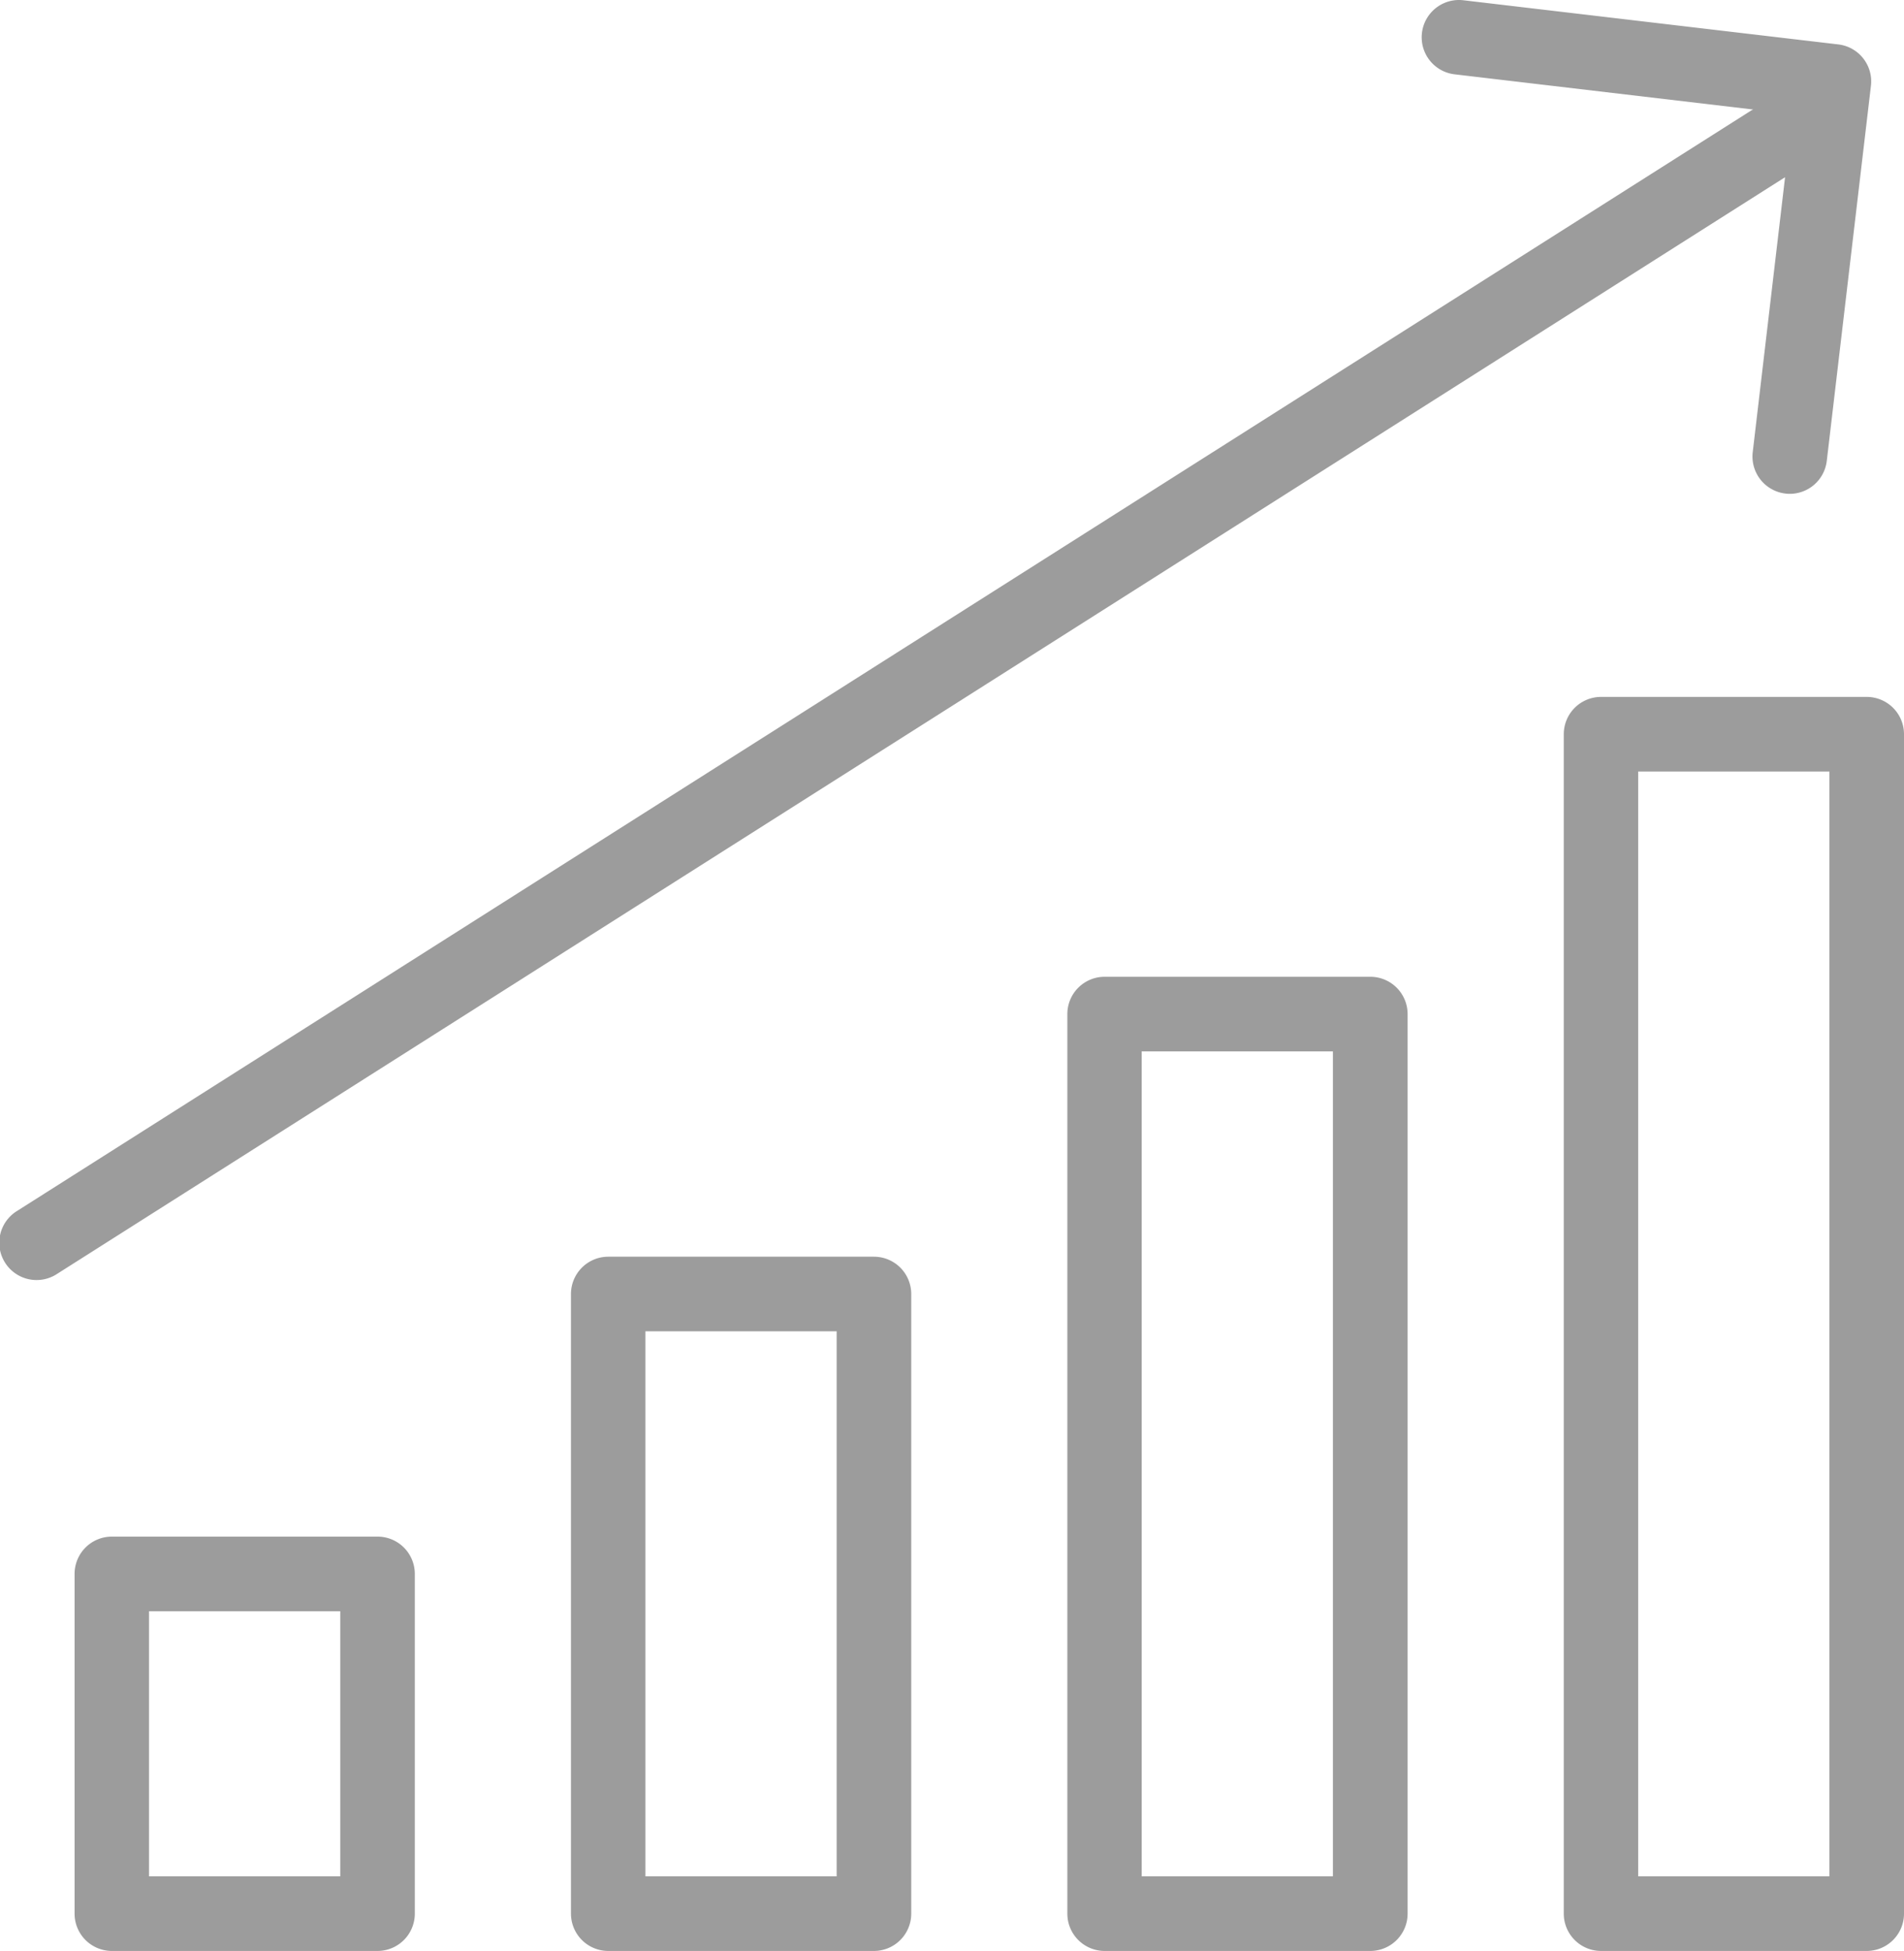 <svg xmlns="http://www.w3.org/2000/svg" width="67.703" height="69.353" viewBox="0 0 67.703 69.353"><defs><style>.a{fill:#9c9c9c;}</style></defs><g transform="translate(-40.595 -125)"><g transform="translate(40.595 125)"><path class="a" d="M53.279,164.381H43.833a1.326,1.326,0,0,0-1.326,1.326v12.077a1.326,1.326,0,0,0,1.326,1.326h9.446a1.326,1.326,0,0,0,1.326-1.326V165.707A1.326,1.326,0,0,0,53.279,164.381Zm-1.325,12.077h-6.8v-9.425h6.8Z" transform="translate(-39.855 -109.757)"></path><path class="a" d="M66.005,157.208H56.558a1.326,1.326,0,0,0-1.326,1.325v22.028a1.326,1.326,0,0,0,1.326,1.326h9.447a1.326,1.326,0,0,0,1.326-1.326V158.533A1.326,1.326,0,0,0,66.005,157.208Zm-1.326,22.027h-6.8V159.859h6.8Z" transform="translate(-34.929 -112.534)"></path><path class="a" d="M78.73,150.034H69.283a1.326,1.326,0,0,0-1.326,1.326v31.978a1.326,1.326,0,0,0,1.326,1.326H78.73a1.326,1.326,0,0,0,1.326-1.326V151.36A1.326,1.326,0,0,0,78.73,150.034ZM77.4,182.012h-6.8V152.686h6.8Z" transform="translate(-30.004 -115.311)"></path><path class="a" d="M91.455,142.861H82.009a1.326,1.326,0,0,0-1.326,1.326v41.927a1.326,1.326,0,0,0,1.326,1.326h9.446a1.326,1.326,0,0,0,1.326-1.326V144.187A1.326,1.326,0,0,0,91.455,142.861Zm-1.326,41.927h-6.8V145.513h6.8Z" transform="translate(-25.078 -118.087)"></path><path class="a" d="M102.919,141.073a1.326,1.326,0,0,0,1.161,1.472,1.2,1.2,0,0,0,.157.01,1.326,1.326,0,0,0,1.315-1.171l1.57-13.333a1.324,1.324,0,0,0-1.161-1.472l-13.333-1.57a1.325,1.325,0,1,0-.309,2.633l10.617,1.251c-.024.012-.049.021-.071.035L41.211,168.042a1.326,1.326,0,1,0,1.42,2.239L104.069,131.3Z" transform="translate(-40.595 -125)"></path></g></g></svg>